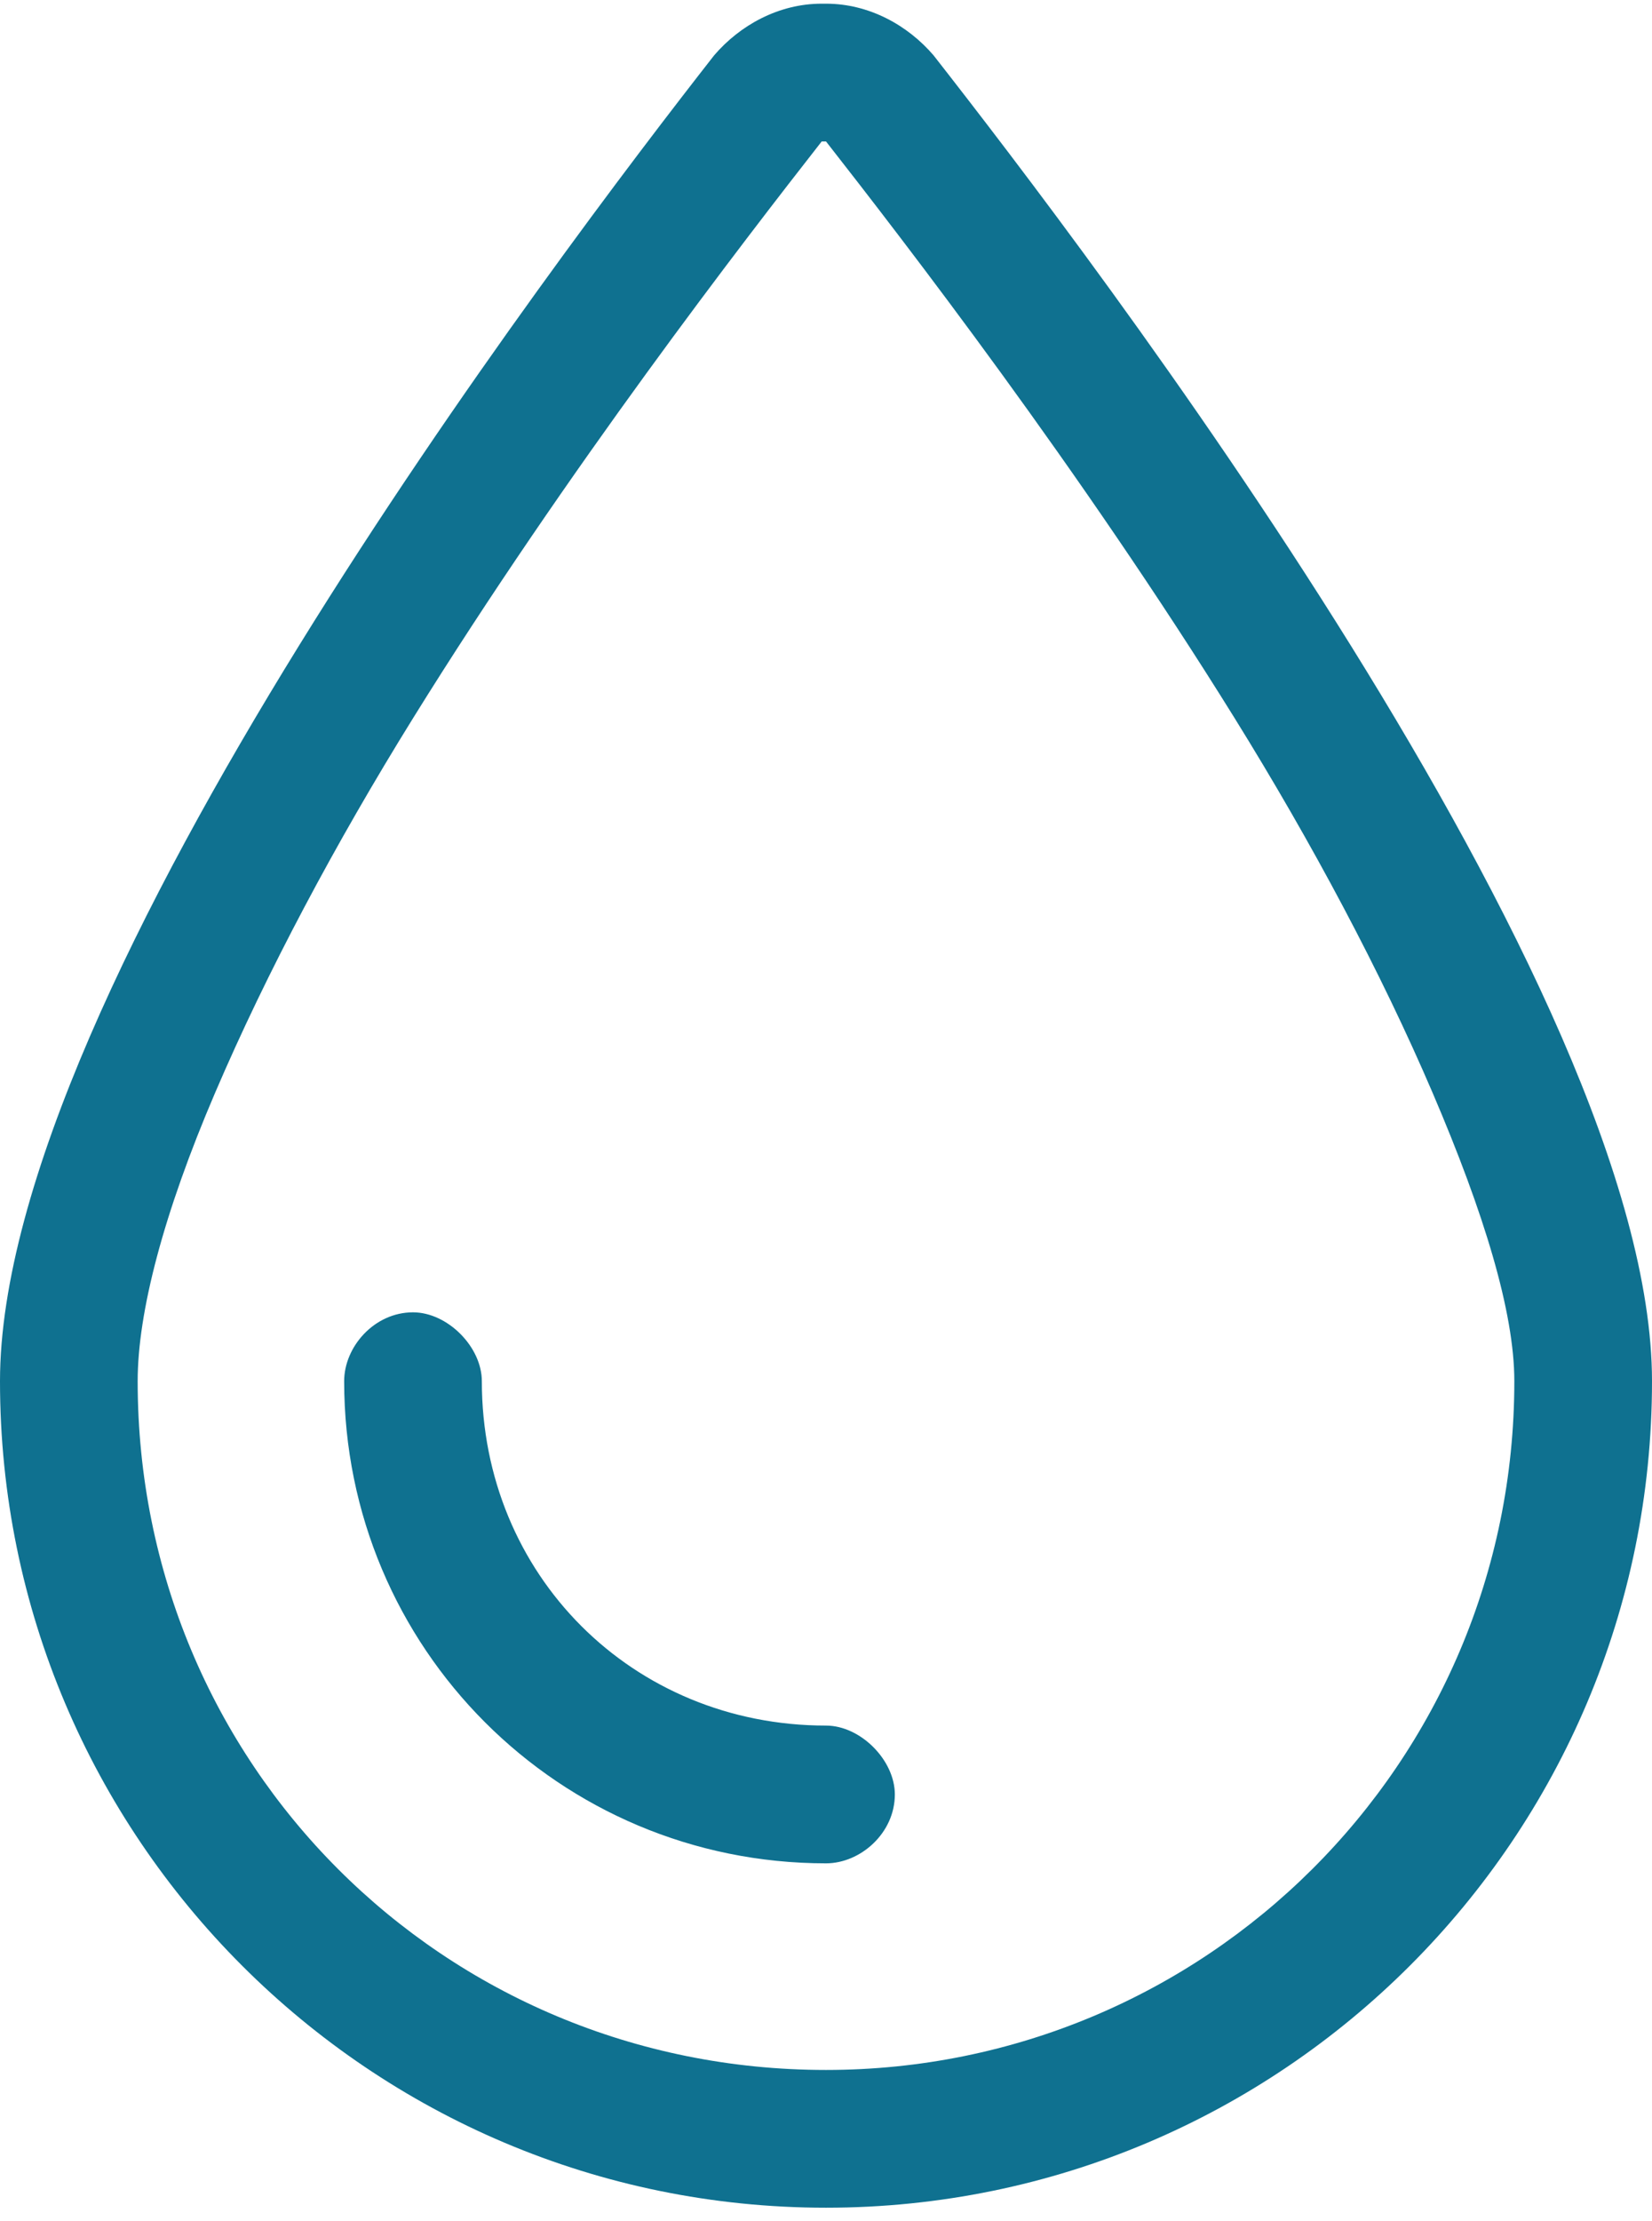 <svg width="96" height="129" viewBox="0 0 96 129" fill="none" xmlns="http://www.w3.org/2000/svg">
<path d="M48 120.214C70 120.214 88 102.464 88 80.214C88 76.214 86.25 70.464 83.25 63.464C80.25 56.464 76.25 48.964 71.75 41.714C62.75 27.214 52.5 13.964 48 8.214H47.75C43.25 13.964 33 27.214 24 41.714C19.5 48.964 15.5 56.464 12.5 63.464C9.5 70.464 8 76.214 8 80.214C8 102.464 25.75 120.214 48 120.214ZM0 80.214C0 57.464 32.5 14.714 41.5 3.214C43 1.464 45.25 0.214 47.75 0.214H48C50.5 0.214 52.75 1.464 54.25 3.214C63.25 14.714 96 57.464 96 80.214C96 106.714 74.5 128.214 48 128.214C21.5 128.214 0 106.714 0 80.214ZM28 80.214C28 91.464 36.75 100.214 48 100.214C50 100.214 52 102.214 52 104.214C52 106.464 50 108.214 48 108.214C32.5 108.214 20 95.714 20 80.214C20 78.214 21.75 76.214 24 76.214C26 76.214 28 78.214 28 80.214Z" fill="#0F7190"/>
</svg>
